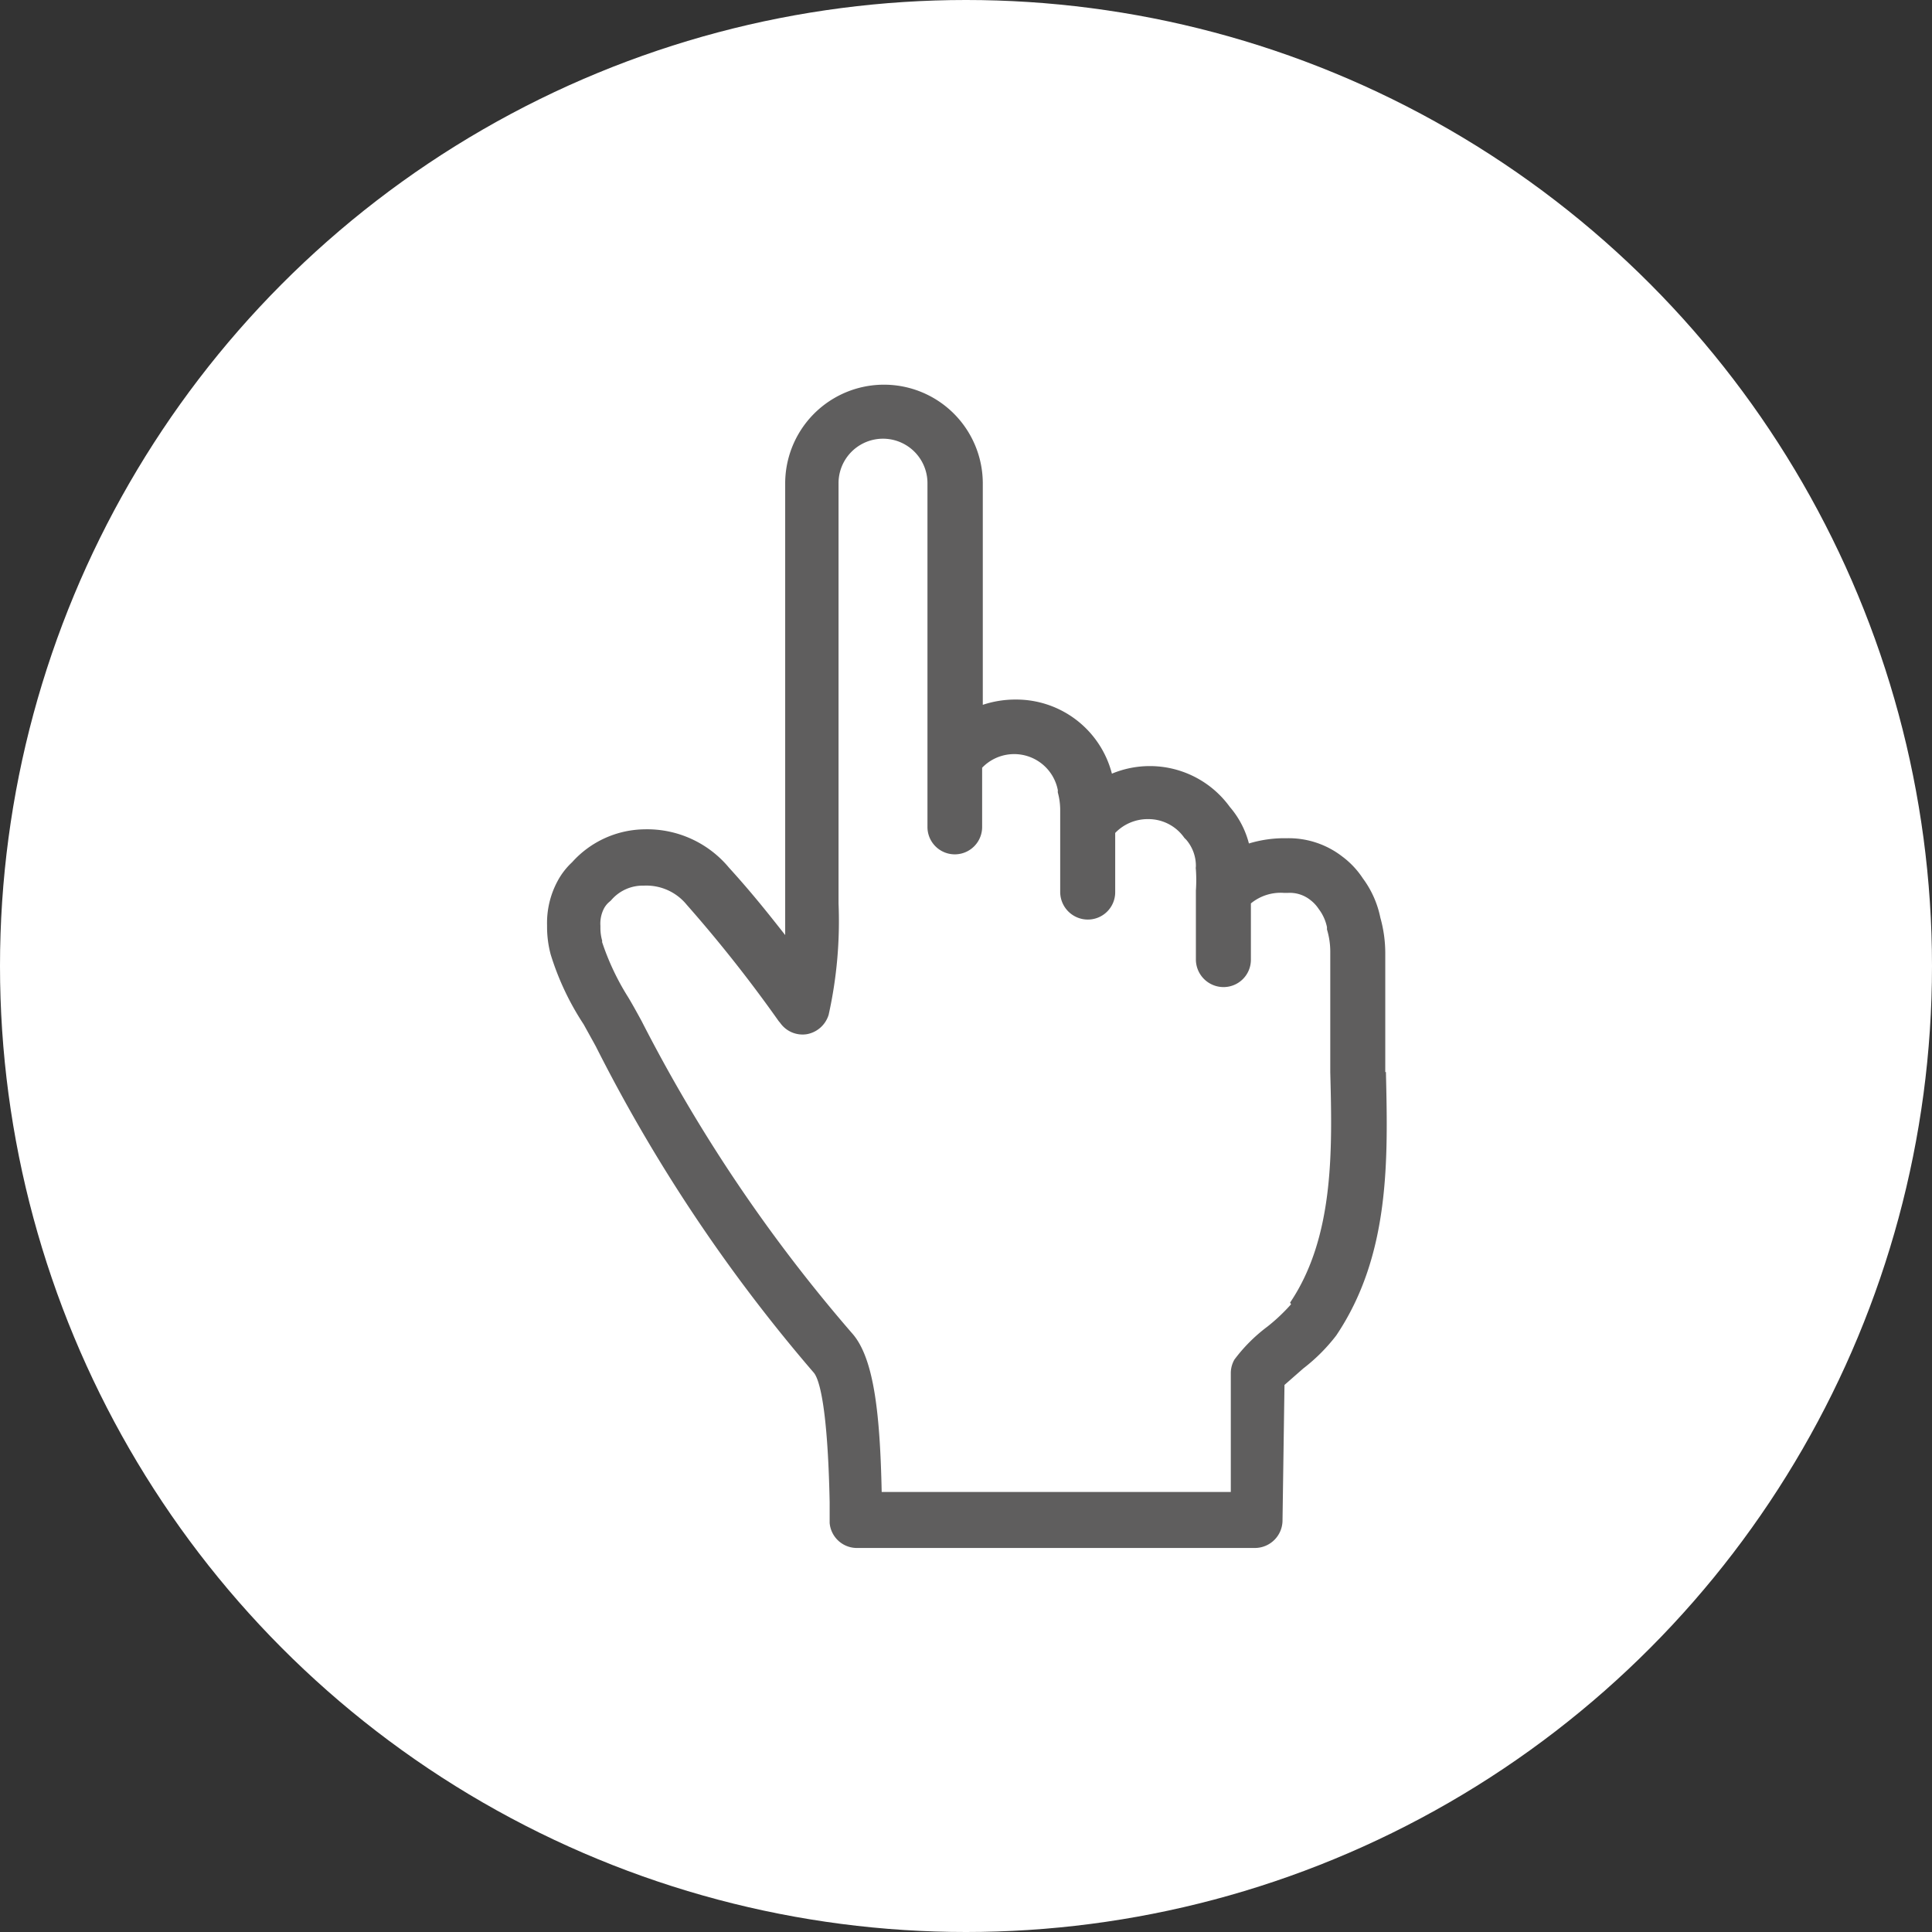<?xml version="1.0" encoding="UTF-8"?> <svg xmlns="http://www.w3.org/2000/svg" xmlns:xlink="http://www.w3.org/1999/xlink" width="20.7mm" height="20.7mm" viewBox="0 0 58.66 58.66"><rect x="0" y="0" width="58.66" height="58.66" fill="#333333" stroke="none"/><defs><style>.cls-1{fill:none;}.cls-2{fill:#fff;}.cls-3{clip-path:url(#clip-path);}.cls-4{fill:#5f5e5e;}</style><clipPath id="clip-path"><rect class="cls-1" x="16.55" y="11.65" width="25.57" height="35.37"></rect></clipPath></defs><title>Option Manual or automated entry of tablet weight &amp;amp; thickness data</title><g id="Layer_2" data-name="Layer 2"><g id="Layer_1-2" data-name="Layer 1"><circle class="cls-2" cx="29.33" cy="29.33" r="29.33"></circle><g class="cls-3"><path class="cls-4" d="M39.2,39.6a5.53,5.53,0,0,1-.72.68,4.94,4.94,0,0,0-1,1,.83.83,0,0,0-.11.4l0,3.62H26.77c-.05-2.36-.23-4.07-.9-4.82A47.46,47.46,0,0,1,19.48,31l-.06-.11c-.11-.2-.22-.4-.34-.6a7.69,7.69,0,0,1-.8-1.69.09.09,0,0,0,0-.05,1.41,1.41,0,0,1-.05-.35v-.09a1,1,0,0,1,.11-.53.7.7,0,0,1,.13-.17l.08-.07a1.26,1.26,0,0,1,1-.45,1.58,1.58,0,0,1,1.3.58A41.87,41.87,0,0,1,23.64,31l.05.06a.83.83,0,0,0,.81.34.85.85,0,0,0,.66-.59,13.09,13.09,0,0,0,.3-3.38c0-.12,0-12.58,0-12.76a1.35,1.35,0,1,1,2.7,0c0,.05,0,.27,0,.6,0,1.5,0,5.47,0,7.74h0v2.1a.83.83,0,1,0,1.66,0v-1.8a1.35,1.35,0,0,1,2.3.69.19.19,0,0,0,0,.07,2,2,0,0,1,.07.53V25h0v2.09a.84.84,0,0,0,.84.83.83.83,0,0,0,.83-.83v-1.8a1.37,1.37,0,0,1,1-.42,1.33,1.33,0,0,1,1.1.57l.06.06a1.22,1.22,0,0,1,.29.81.28.28,0,0,0,0,.09,4.53,4.53,0,0,1,0,.64v0h0v2.1a.84.84,0,0,0,.84.83.83.83,0,0,0,.83-.83V27.43a1.42,1.42,0,0,1,1-.32h.13a1,1,0,0,1,.68.22,1.11,1.11,0,0,1,.25.27.05.05,0,0,0,0,0,1.36,1.36,0,0,1,.25.55s0,.05,0,.07a2.32,2.32,0,0,1,.1.67v2.94c0,.24,0,.48,0,.72v0c.06,2.33.13,5-1.22,7m2.89-7v0c0-.23,0-.47,0-.69V28.94a4,4,0,0,0-.15-1.08,3,3,0,0,0-.53-1.19,2.62,2.62,0,0,0-.62-.66,2.66,2.66,0,0,0-1.66-.56H39a3.71,3.71,0,0,0-1.08.16,2.75,2.75,0,0,0-.58-1.11,3,3,0,0,0-2.44-1.24,3,3,0,0,0-1.14.23,3,3,0,0,0-2.92-2.25,3.12,3.12,0,0,0-1,.16c0-2.22,0-4.95,0-6.13v-.59a3,3,0,1,0-6,0c0,.19,0,12.25,0,12.76s0,.67,0,.95c-.48-.61-1-1.27-1.71-2.05a3.23,3.23,0,0,0-2.56-1.16,3,3,0,0,0-2.2,1,2.18,2.18,0,0,0-.44.57,2.68,2.68,0,0,0-.32,1.34v.07a3.24,3.24,0,0,0,.11.82,8.28,8.28,0,0,0,1,2.12l.31.56.06.11a49,49,0,0,0,6.62,9.91c.16.19.42,1,.48,3.92v.23c0,.13,0,.27,0,.41A.83.83,0,0,0,26,47H38.1a.84.84,0,0,0,.84-.82L39,42.05l.57-.5a5.45,5.45,0,0,0,1-1c1.65-2.45,1.57-5.37,1.51-8"></path></g></g></g></svg> 